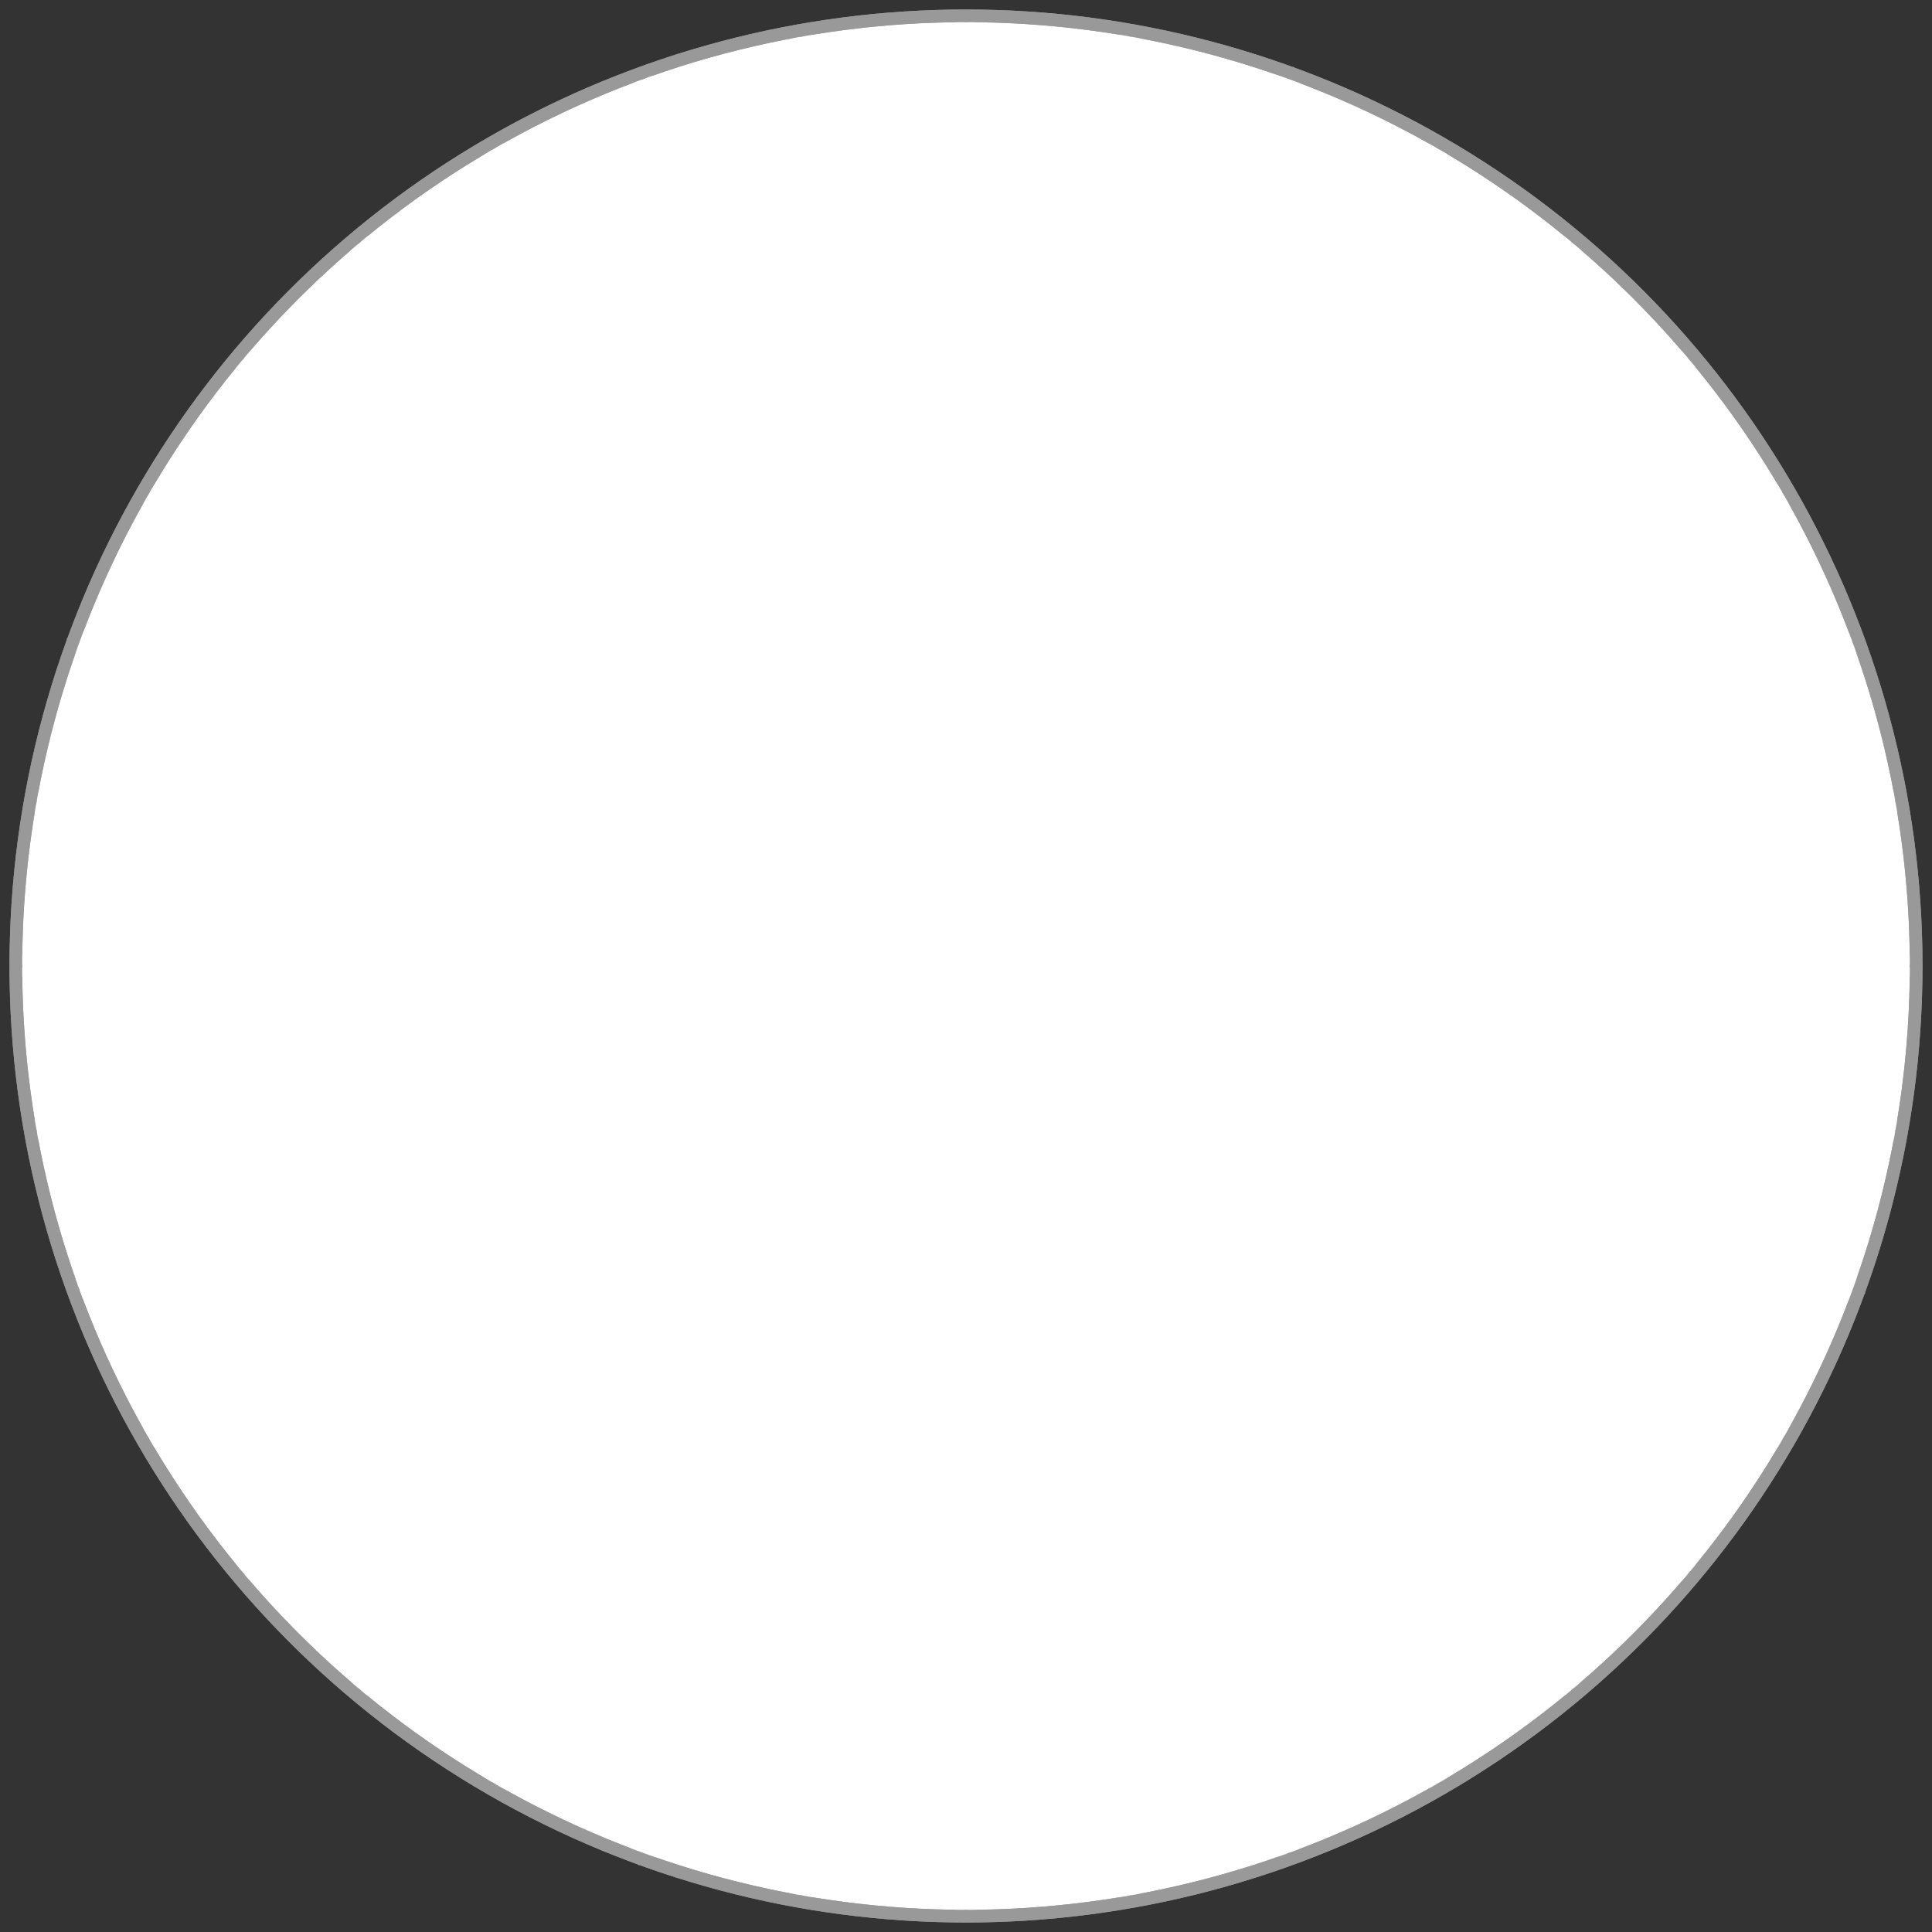 <svg width="100%" height="100%" viewBox="0 0 610 610" style="background-color:#ccc;"
    xmlns="http://www.w3.org/2000/svg"
    xmlns:xlink="http://www.w3.org/1999/xlink">
    
  <rect x="0" y="0" width="610" height="610" fill="#333333" stroke="none"/>
    
  <desc><![CDATA[
    Square Paths Animation
    
    Squares rotated every 10 degress provide the path for the circle elements to follow
    Square paths are shown/hidden every 2 trips around the square
    Animations start 1/2 second apart to provide the trail effect
    
    written by Jay Nick
    steamcoded.org
  ]]>
  </desc>

  <style type="text/css"><![CDATA[
    @keyframes move {0% {offset-distance: 0%;} 100% {offset-distance: 100%;}}
    
    .a1 {offset-path: path("M300 0l300 300-300 300-300-300z"); fill:red;
         animation: move 8s -3.9s linear infinite;}
    .a2 {offset-path: path("M352.09 4.56l243.35 347.53-347.53 243.35-243.35-347.53z"); fill:orange;
         animation: move 8s -3.4s linear infinite;}
    .a3 {offset-path: path("M402.61 18.09l179.3 384.52-384.52 179.3-179.3-384.52z"); fill:yellow;
         animation: move 8s -2.9s linear infinite;}
    .a4 {offset-path: path("M450 40.19l109.81 409.81-409.81 109.81-109.81-409.81z"); fill:lime;
         animation: move 8s -2.4s linear infinite;}
    .a5 {offset-path: path("M492.84 70.19l36.97 422.65-422.65 36.97-36.97-422.65z"); fill:blue;
        animation: move 8s -1.9s linear infinite;}
    .a6 {offset-path: path("M529.81 107.16l-36.97 422.65-422.65-36.97 36.97-422.65z"); fill:purple;
         animation: move 8s -1.4s linear infinite;}
    .a7 {offset-path: path("M559.81 150l-109.81 409.81-409.81-109.81 109.81-409.81z"); fill:magenta;
         animation: move 8s -0.9s linear infinite;}
    .a8 {offset-path: path("M581.91 197.39l-179.3 384.52-384.52-179.3 179.3-384.52z"); fill:red;
         animation: move 8s -0.4s linear infinite;}

    @keyframes s1 {from {stroke:white;} to {stroke: red;}}
    .a10 {animation: s1 16s 12.1s steps(2) infinite alternate;}
    @keyframes s2 {from {stroke:white;} to {stroke: orange;}}
    .a11 {animation: s2 16s 12.1s steps(2) infinite alternate;}
    @keyframes s3 {from {stroke:white;} to {stroke: yellow;}}
    .a12 {animation: s3 16s 12.1s steps(2) infinite alternate;stroke-width:3px;}
    @keyframes s4 {from {stroke:white;} to {stroke: lime;}}
    .a13 {animation: s4 16s 12.1s steps(2) infinite alternate;}
    @keyframes s5 {from {stroke:white;} to {stroke: blue;}}
    .a14 {animation: s5 16s 12.1s steps(2) infinite alternate;}
    @keyframes s6 {from {stroke:white;} to {stroke: purple;}}
    .a15 {animation: s6 16s 12.1s steps(2) infinite alternate;}
    @keyframes s7 {from {stroke:white;} to {stroke: magenta;}}
    .a16 {animation: s7 16s 12.1s steps(2) infinite alternate;}
  ]]>
  </style>
  
  <defs>
    <clipPath id="cp1">
      <circle cx="300" cy="300" r="302" />
    </clipPath>
  </defs>
  
  <g id="c1" transform="translate(5,5)" style="fill:none;stroke:#999;stroke-width:4px;">

    <circle cx="300" cy="300" r="300" style="fill:white;" />

    <g style="stroke:white;stroke-width:2px;">
      <path d="M300 0l300 300-300 300-300-300z" class="a10" />
      <path d="M352.09 4.56l243.35 347.53-347.53 243.35-243.35-347.53z" class="a11"/>
      <path d="M402.61 18.09l179.3 384.52-384.52 179.3-179.3-384.52z" class="a12"/>
      <path d="M450 40.19l109.81 409.81-409.81 109.81-109.81-409.81z" class="a13"/>
      <path d="M492.84 70.19l36.97 422.65-422.65 36.97-36.97-422.65z" class="a14"/>
      <path d="M529.81 107.16l-36.97 422.65-422.65-36.97 36.97-422.65z" class="a15"/>
      <path d="M559.81 150l-109.81 409.81-409.81-109.81 109.81-409.81z" class="a16"/>
      <path d="M581.91 197.39l-179.3 384.52-384.52-179.3 179.3-384.52z" class="a10"/>
      <path d="M595.44 247.91l-243.35 347.53-347.53-243.35 243.35-347.53z" class="a11"/>
    </g>
    
    <circle cx="300" cy="300" r="300" />
    
    <g style="fill:black;stroke:none;clip-path:url(#cp1);">
      <circle r="10" class="a1" />
      <circle r="10" class="a2" />
      <circle r="10" class="a3" />
      <circle r="10" class="a4" />
      <circle r="10" class="a5" />
      <circle r="10" class="a6" />
      <circle r="10" class="a7" />
      <circle r="10" class="a8" />
    </g>
  </g>
  <g style="display:none;">
  <use id="c2" xlink:href="#c1" transform="translate(91.5,91.5) scale(0.7)" />
  <use id="c3" xlink:href="#c2" transform="translate(91.5,91.5) scale(0.7)" />
  <use id="c4" xlink:href="#c3" transform="translate(91.5,91.5) scale(0.7)" />
  <use id="c5" xlink:href="#c4" transform="translate(91.5,91.5) scale(0.7)" />
  </g>

</svg>

